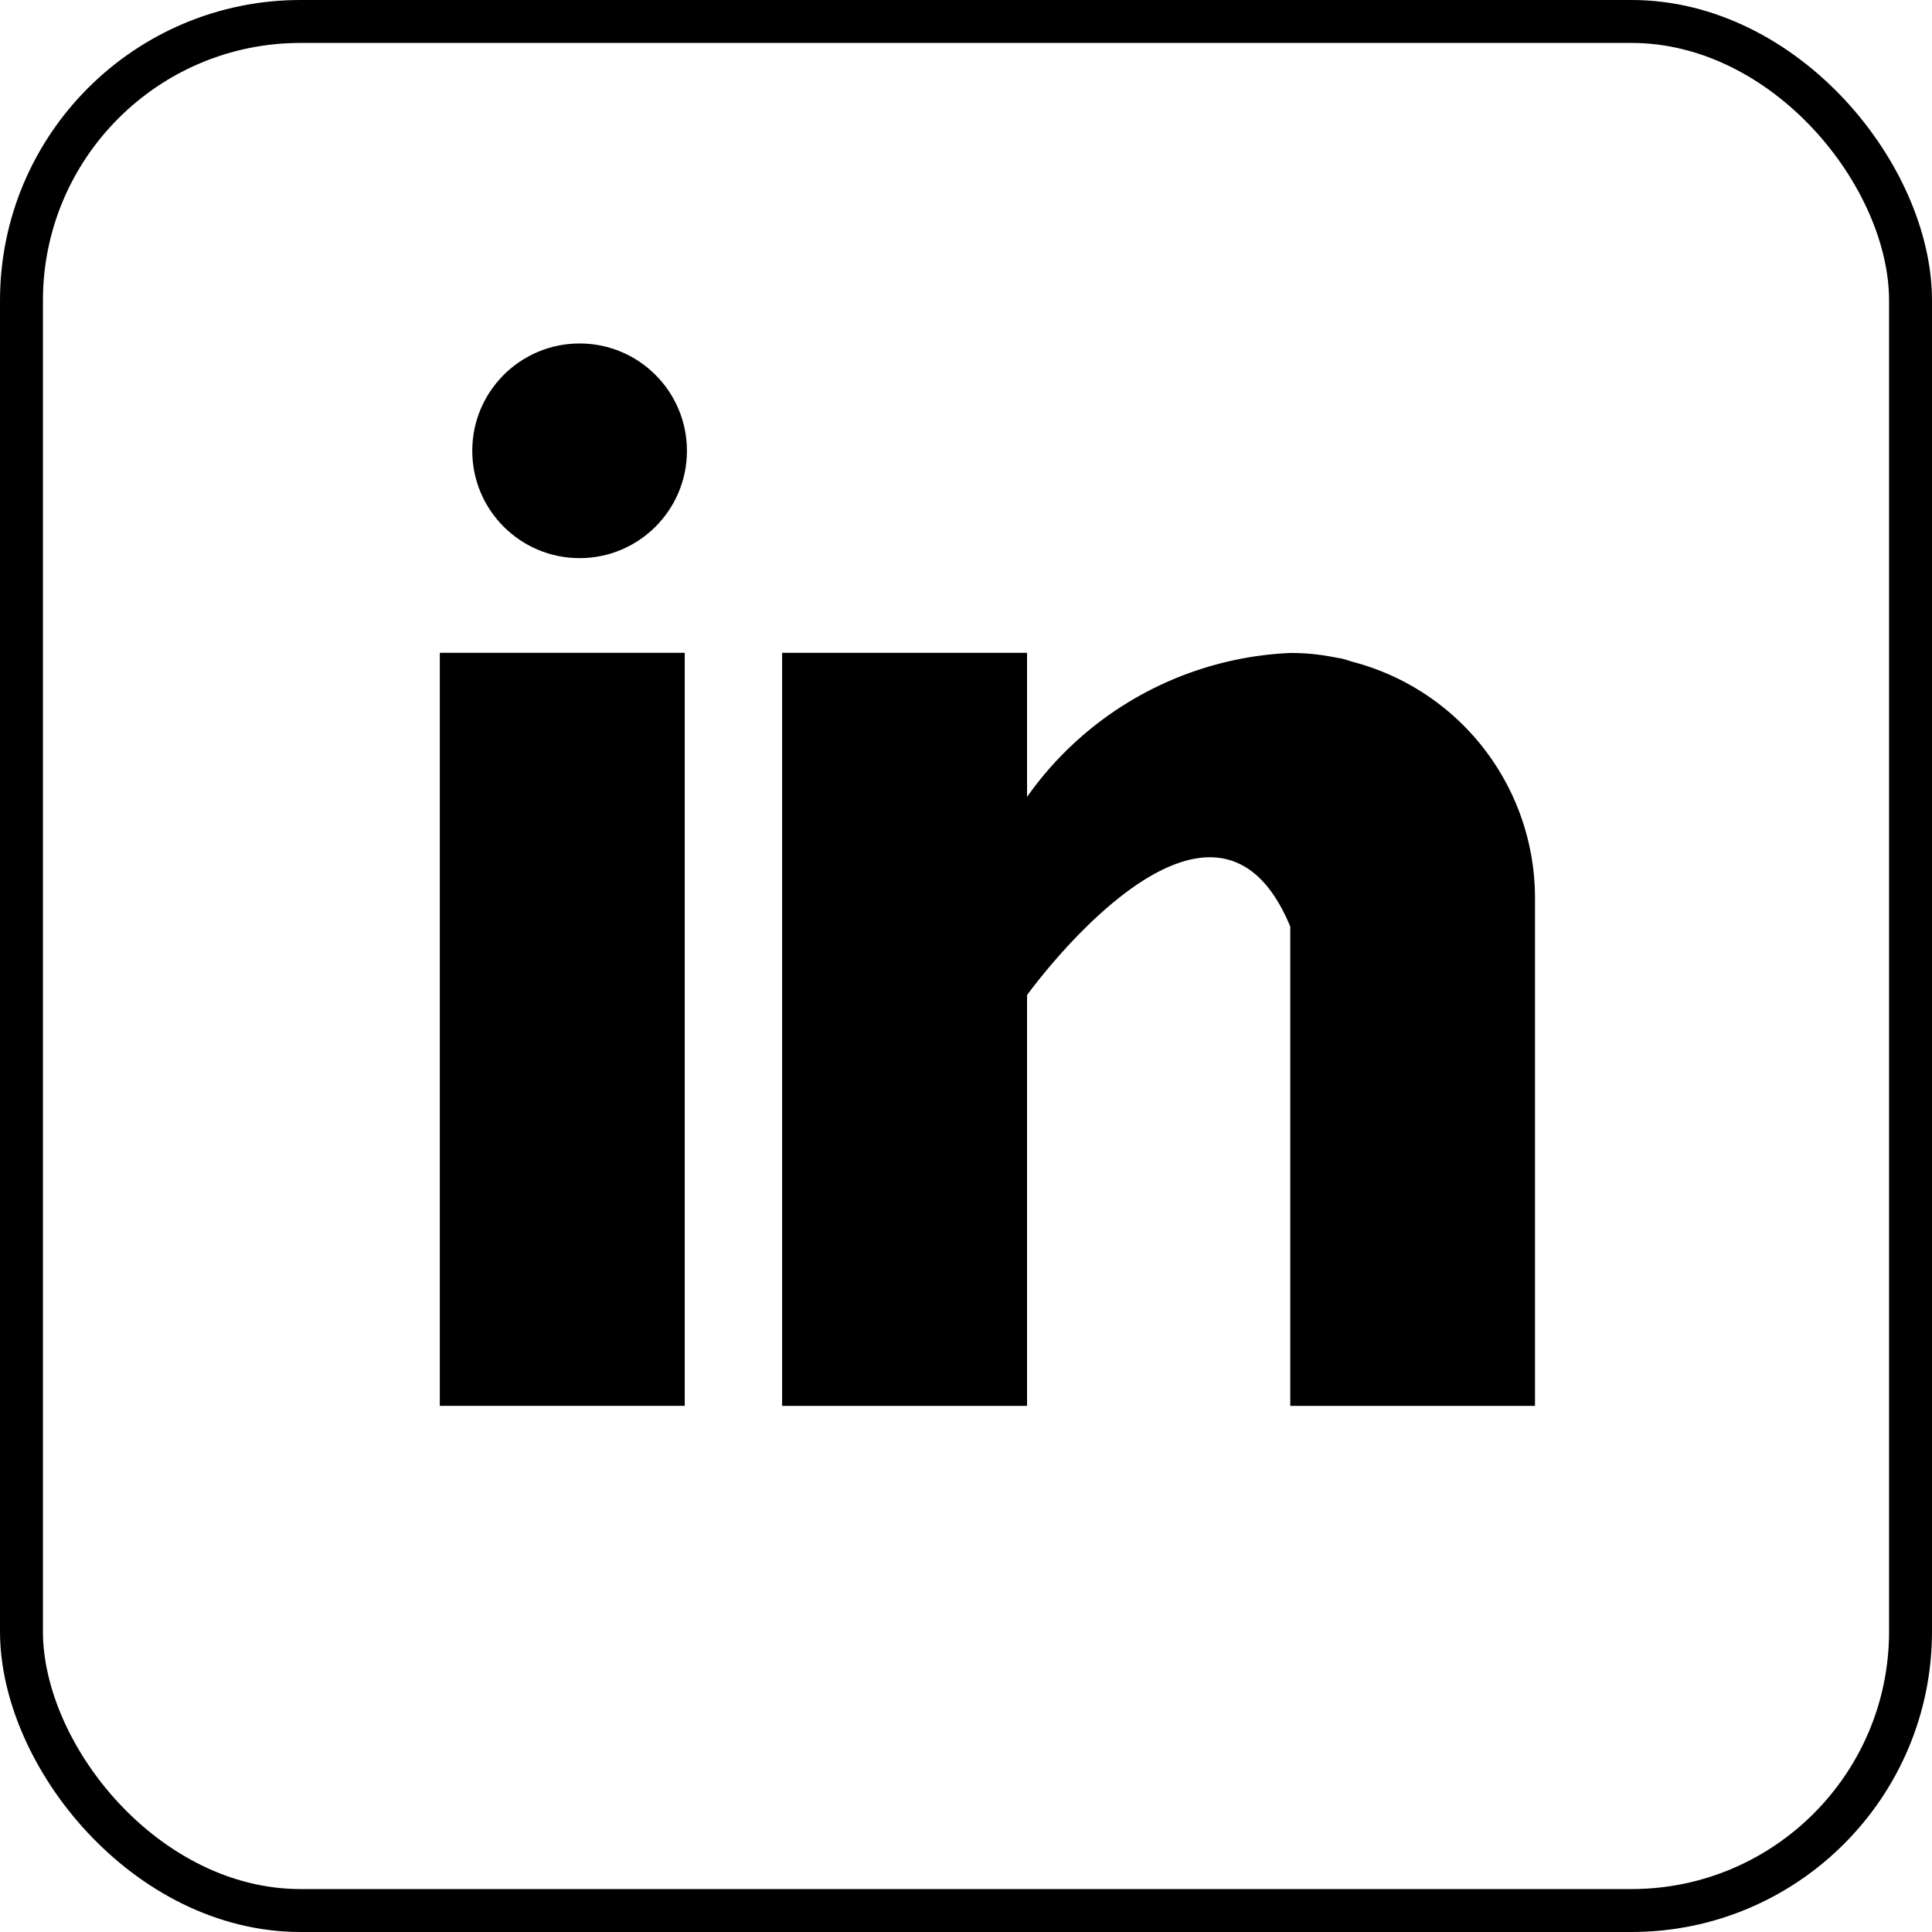 <svg xmlns="http://www.w3.org/2000/svg" width="45" height="45" viewBox="0 0 45 45">
  <g id="Group_222" data-name="Group 222" transform="translate(-1175 -7449)">
    <g id="_007-linkedin" data-name="007-linkedin" transform="translate(1185.244 7456.255)">
      <g id="Group_58" data-name="Group 58" transform="translate(0 7.95)">
        <g id="Group_57" data-name="Group 57">
          <rect id="Rectangle_311" data-name="Rectangle 311" width="5.705" height="17.54"/>
        </g>
      </g>
      <g id="Group_60" data-name="Group 60" transform="translate(7.973 7.95)">
        <g id="Group_59" data-name="Group 59">
          <path id="Path_201" data-name="Path 201" d="M173.273,160.206c-.061-.019-.118-.04-.182-.057s-.153-.032-.231-.045a5.112,5.112,0,0,0-1.024-.1,7.927,7.927,0,0,0-6.131,3.353V160H160v17.54h5.705v-9.567s4.312-6,6.131-1.595V177.54h5.7V165.7A5.689,5.689,0,0,0,173.273,160.206Z" transform="translate(-160 -160)"/>
        </g>
      </g>
      <g id="Group_62" data-name="Group 62" transform="translate(0.322 0.359)">
        <g id="Group_61" data-name="Group 61" transform="translate(0 0)">
          <circle id="Ellipse_27" data-name="Ellipse 27" cx="2.5" cy="2.5" r="2.5" transform="translate(0.434 0.386)"/>
        </g>
      </g>
    </g>
    <g id="Rectangle_312" data-name="Rectangle 312" transform="translate(1175 7449)" fill="none" stroke="#000" stroke-width="1">
      <rect width="45" height="45" rx="7" stroke="none"/>
      <rect x="0.5" y="0.5" width="44" height="44" rx="6.5" fill="none"/>
    </g>
  </g>
</svg>
